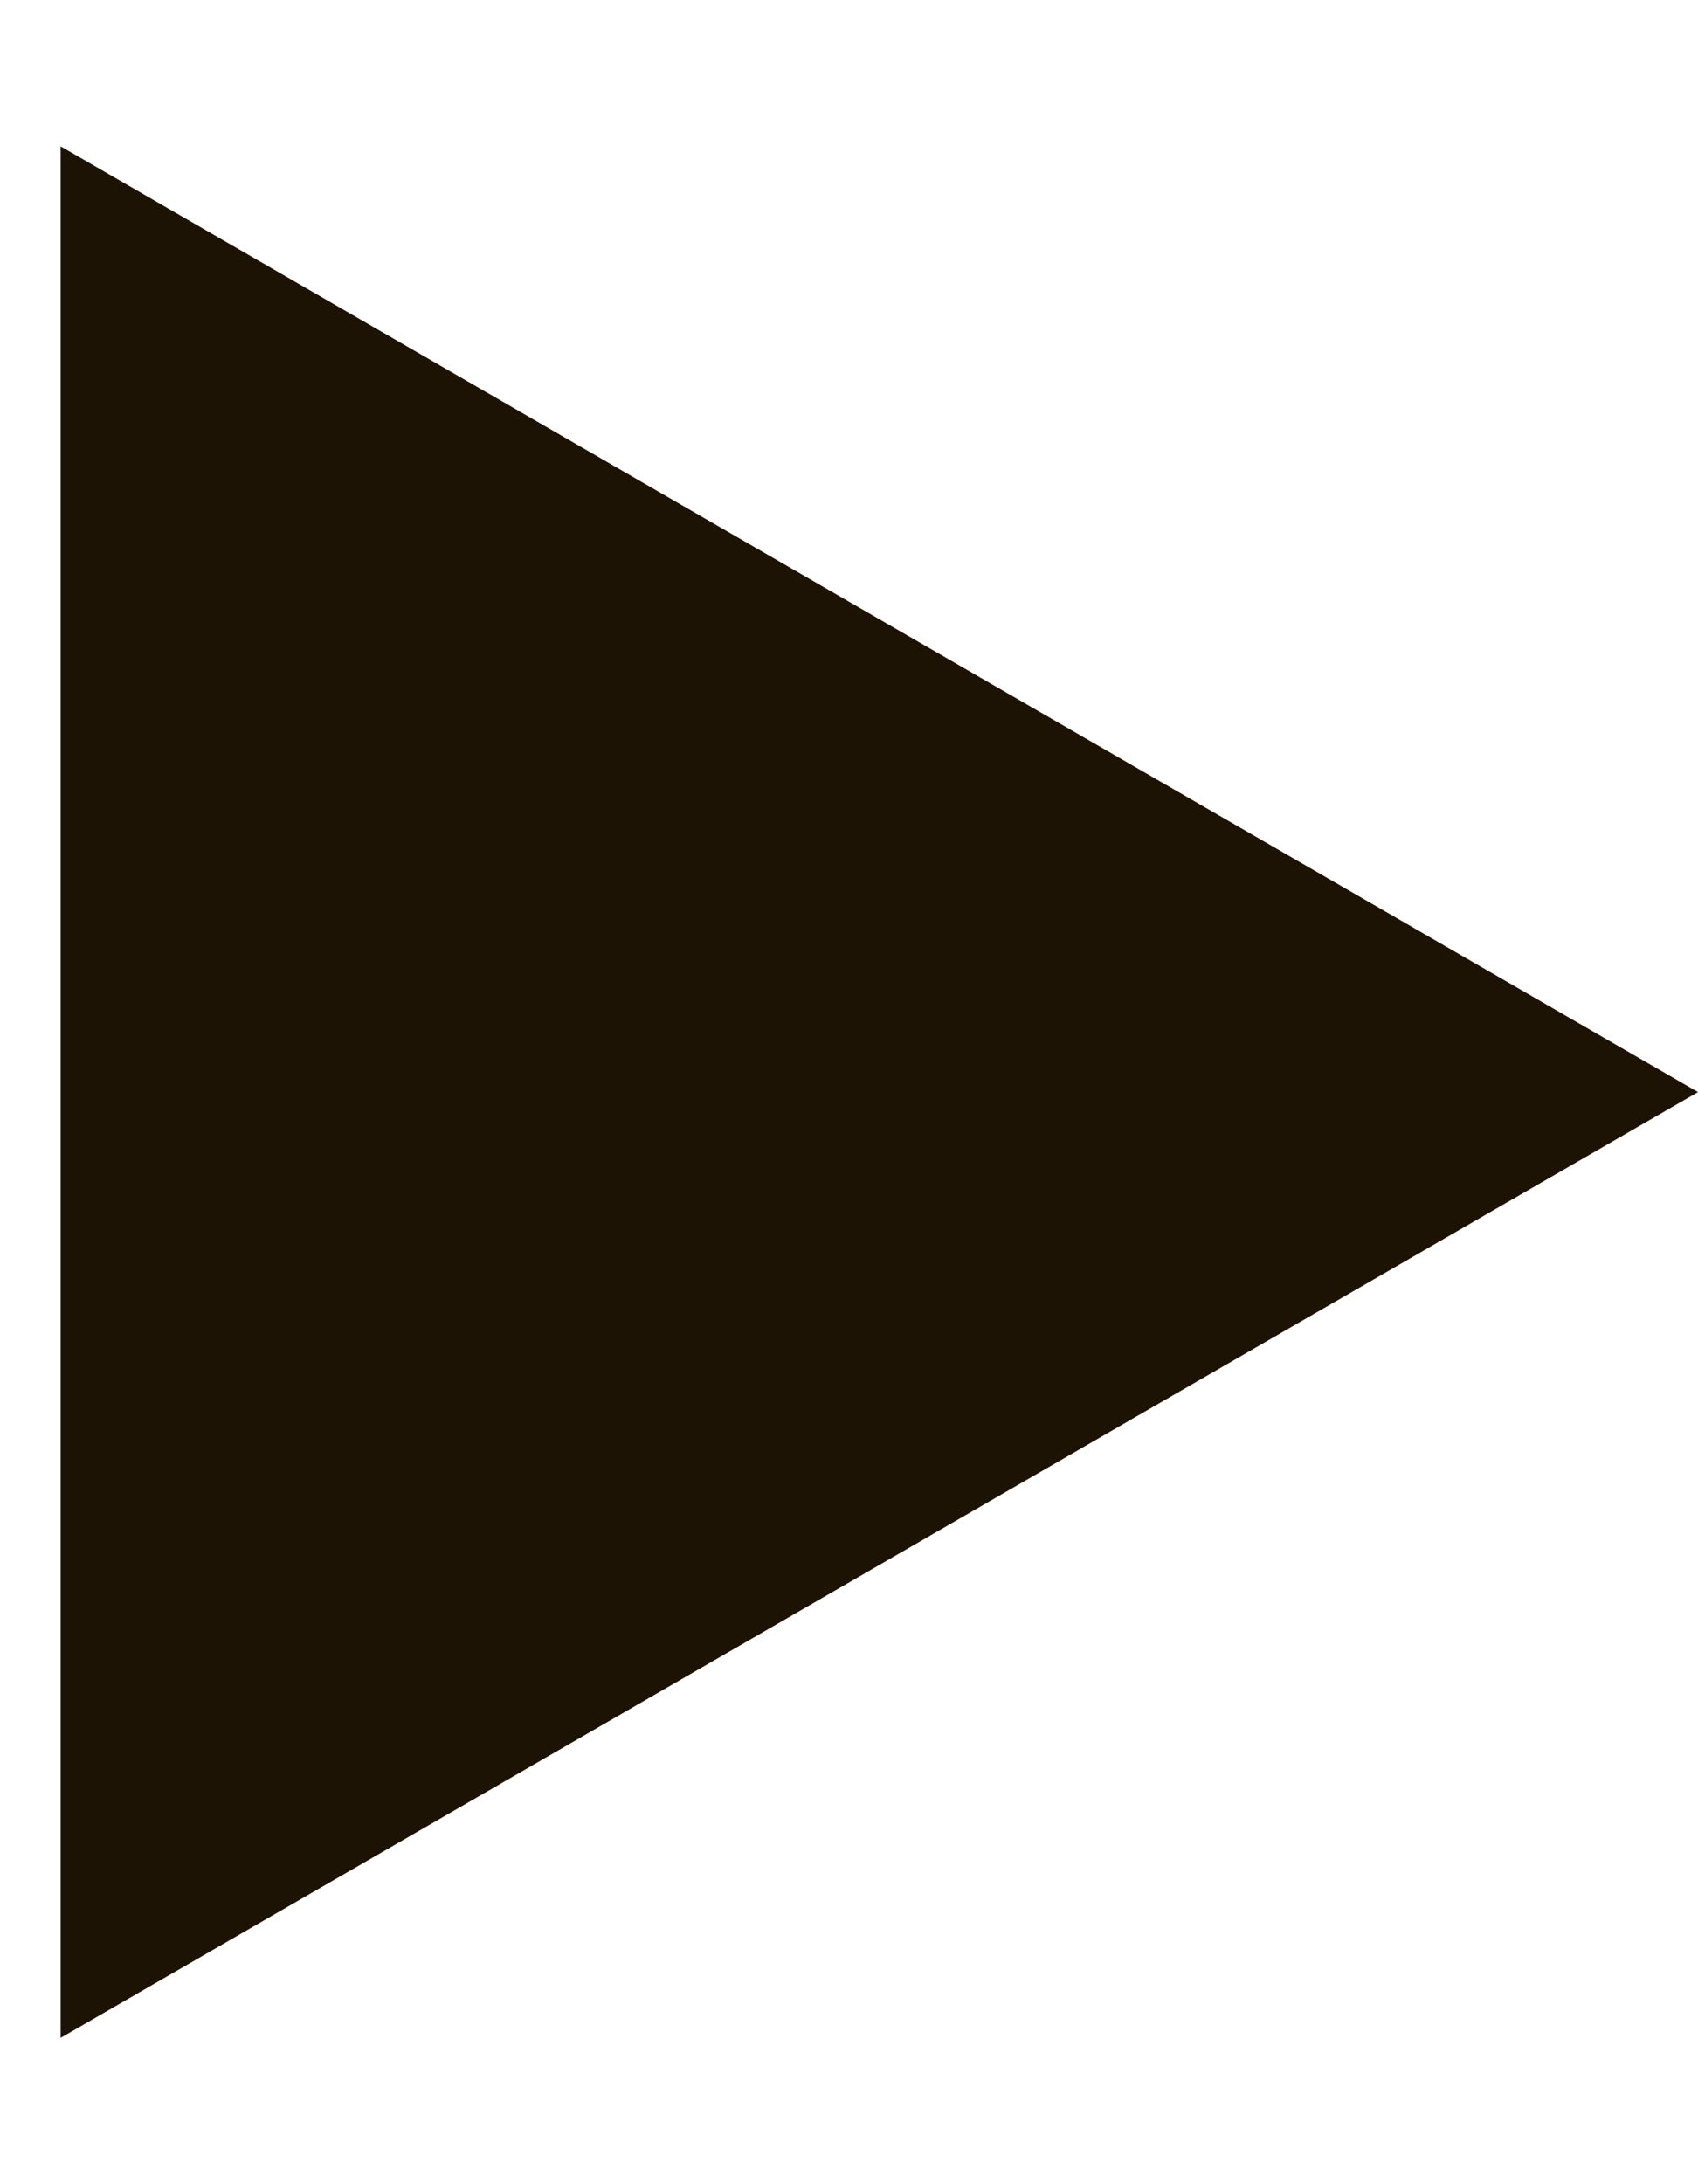 <?xml version="1.0" encoding="UTF-8"?> <svg xmlns="http://www.w3.org/2000/svg" width="7" height="9" viewBox="0 0 7 9" fill="none"> <path d="M7 4.5L0.25 8.397L0.25 0.603L7 4.5Z" fill="#1C1305"></path> </svg> 